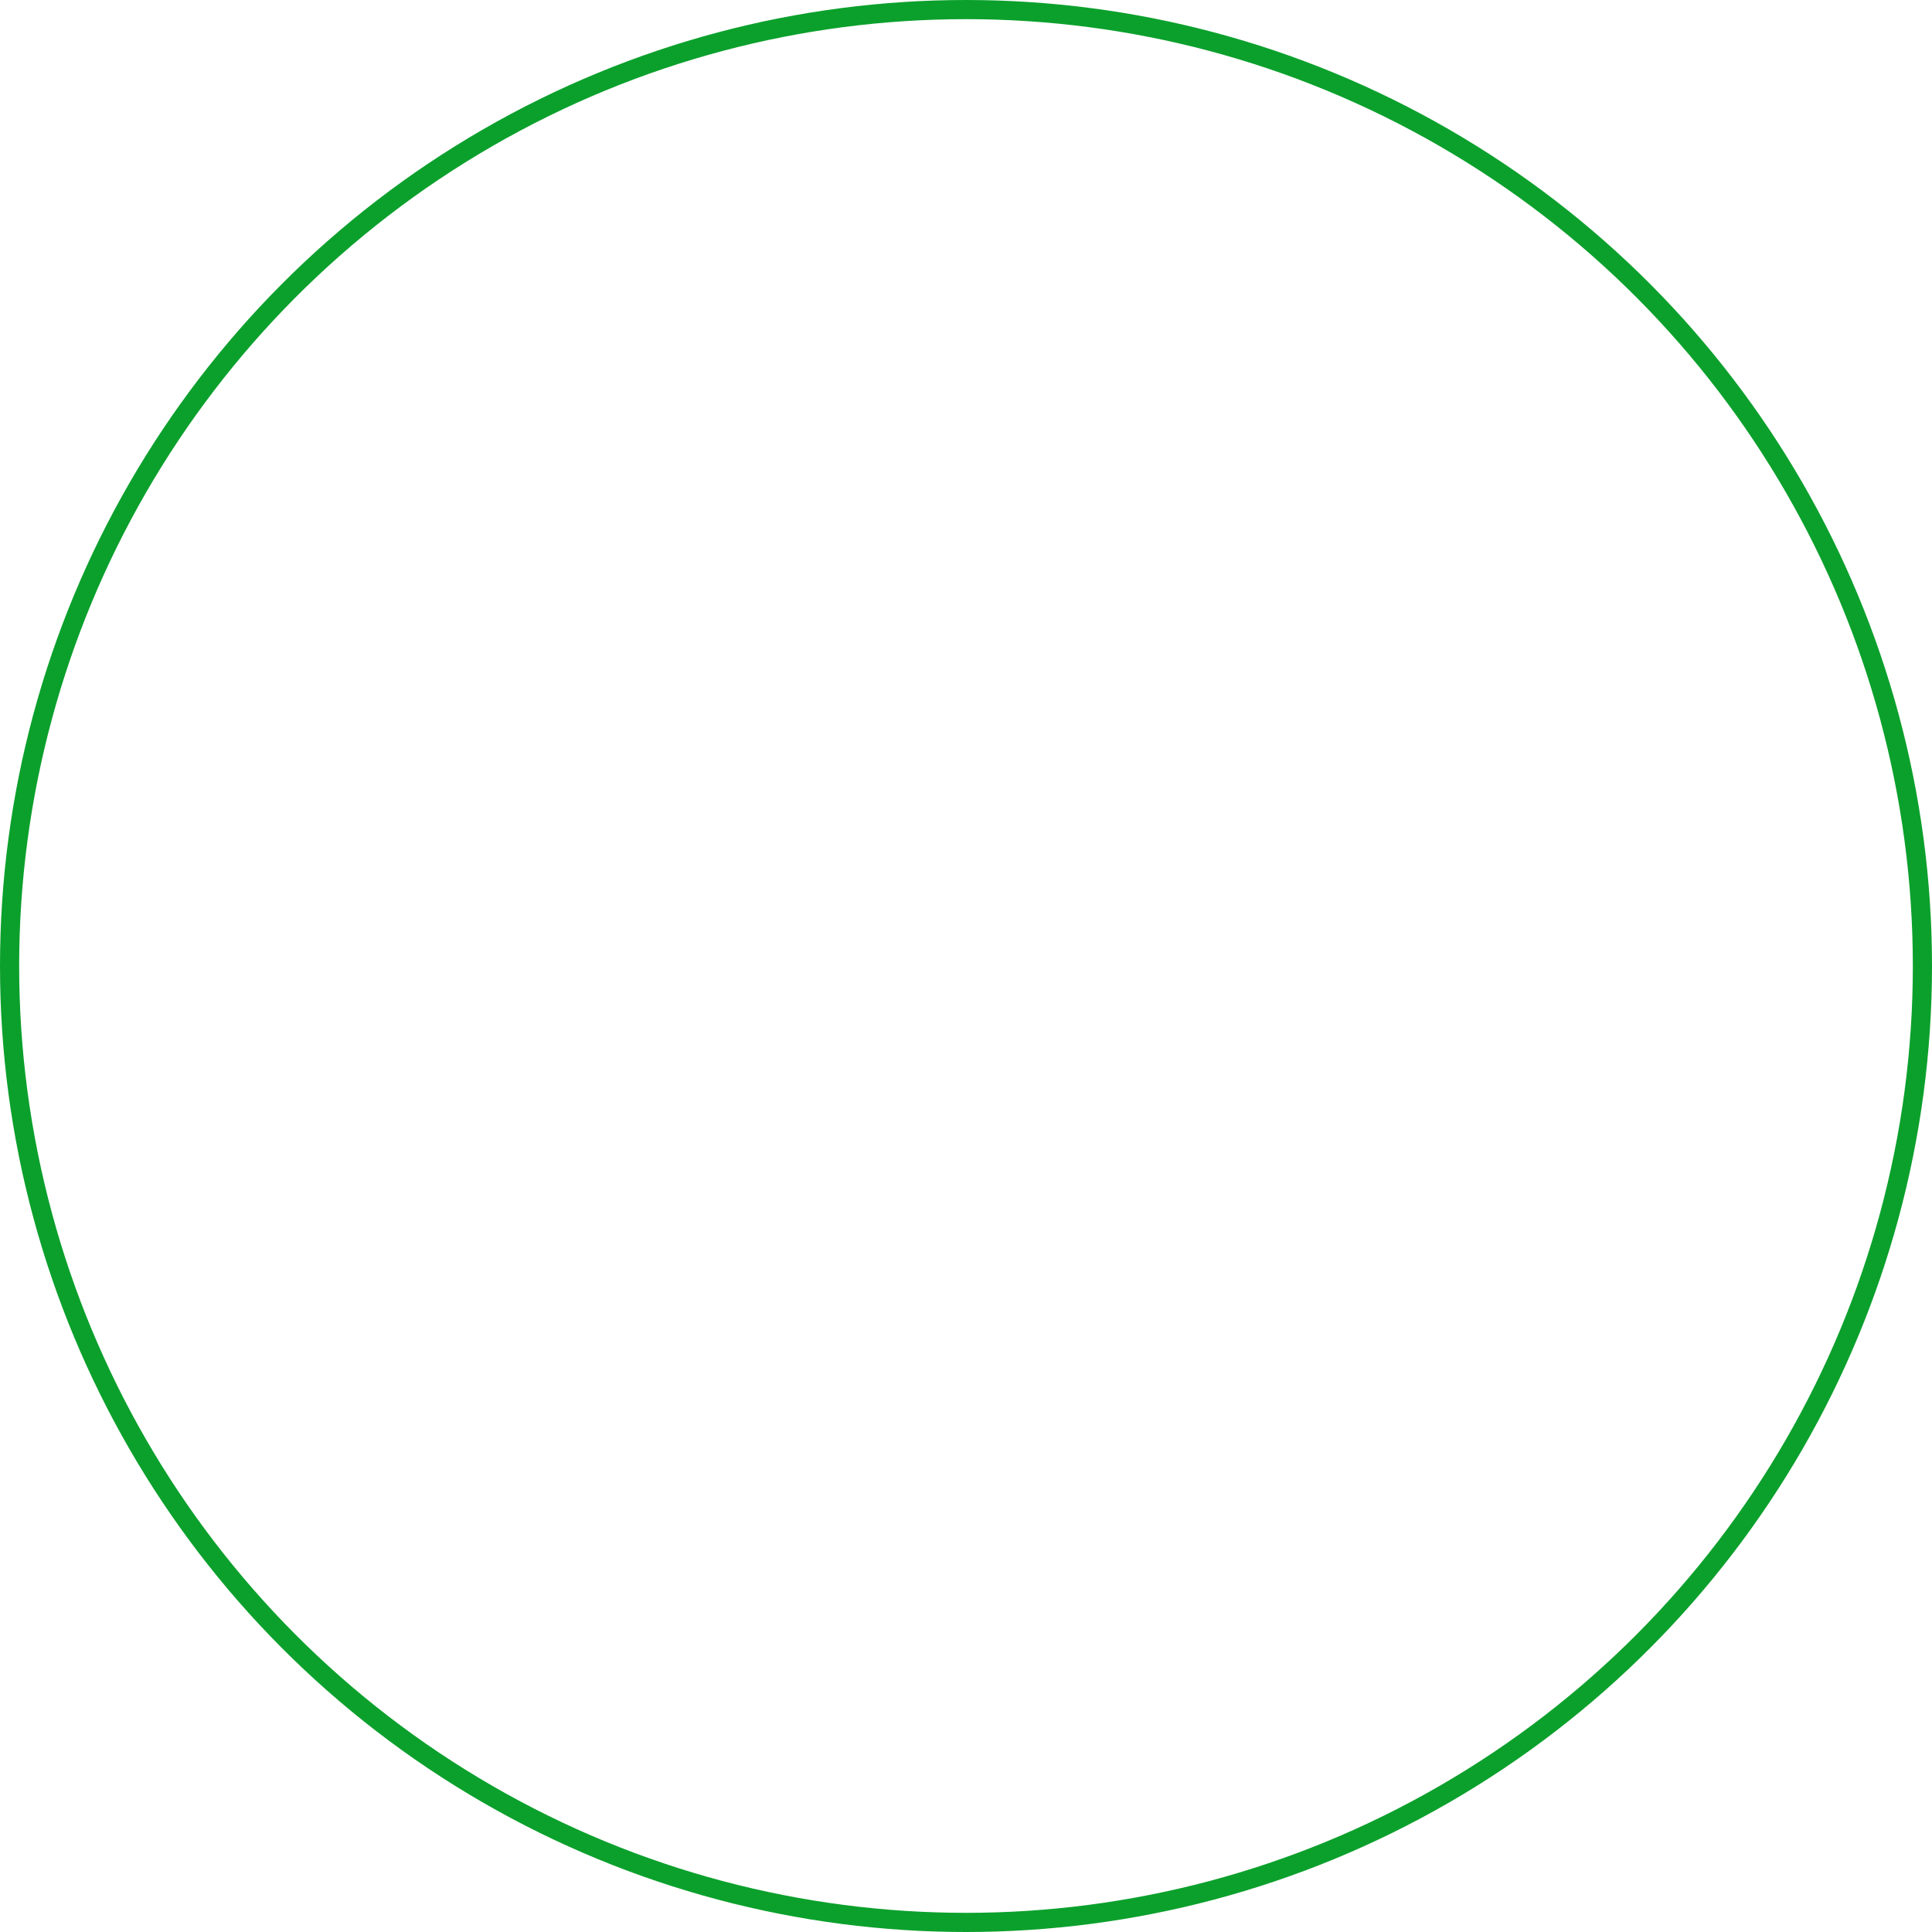 <svg preserveAspectRatio="none" width="100%" height="100%" overflow="visible" style="display: block;" viewBox="0 0 605 605" fill="none" xmlns="http://www.w3.org/2000/svg">
<circle id="Ellipse 6" cx="302.5" cy="302.5" r="299.5" stroke="#0BA02C" stroke-width="6"/>
</svg>
